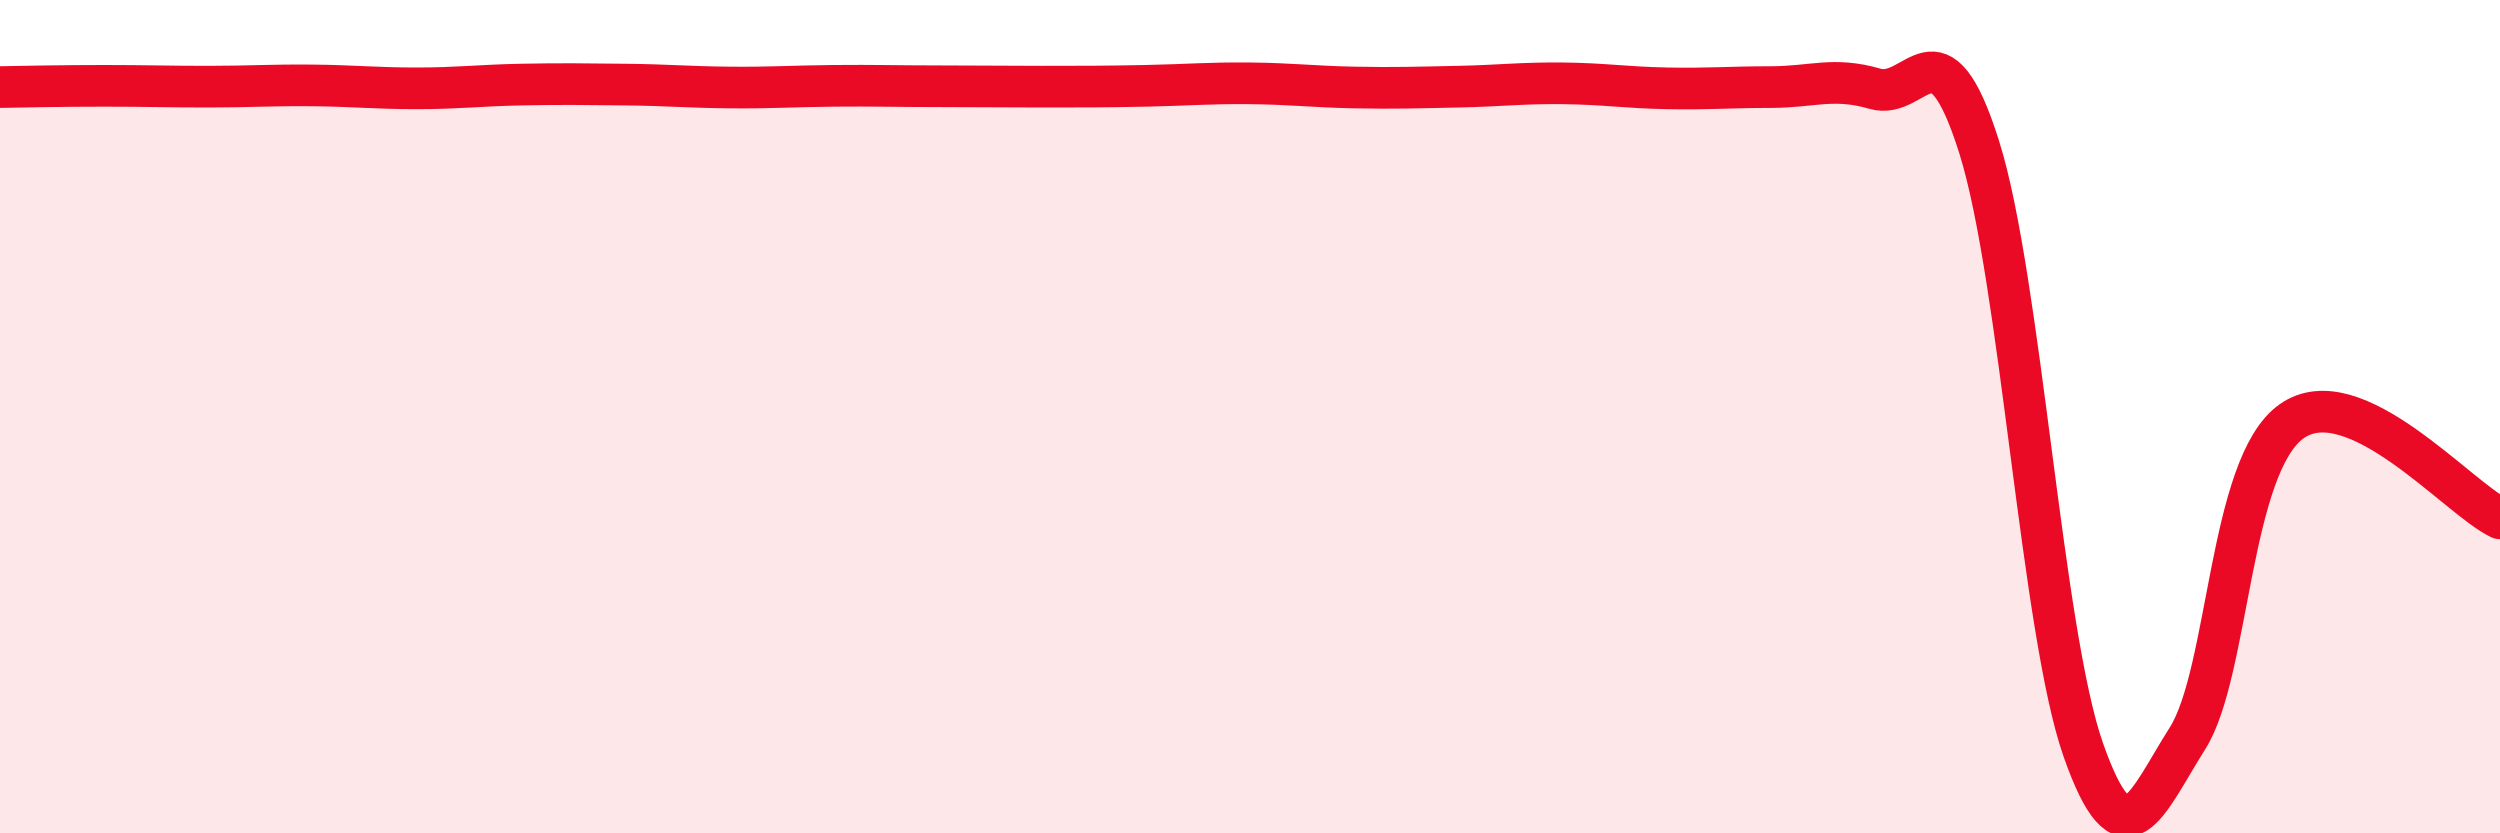 
    <svg width="60" height="20" viewBox="0 0 60 20" xmlns="http://www.w3.org/2000/svg">
      <path
        d="M 0,2.09 C 0.5,2.08 1.5,2.06 2.5,2.06 C 3.5,2.06 4,2.08 5,2.08 C 6,2.08 6.5,2.04 7.5,2.05 C 8.5,2.06 9,2.12 10,2.12 C 11,2.12 11.5,2.05 12.5,2.03 C 13.5,2.01 14,2.02 15,2.03 C 16,2.04 16.5,2.09 17.5,2.1 C 18.5,2.11 19,2.07 20,2.06 C 21,2.05 21.5,2.07 22.5,2.07 C 23.5,2.07 24,2.08 25,2.08 C 26,2.08 26.5,2.08 27.5,2.06 C 28.5,2.04 29,1.99 30,2 C 31,2.01 31.5,2.08 32.5,2.1 C 33.5,2.12 34,2.1 35,2.08 C 36,2.06 36.5,1.99 37.5,2 C 38.5,2.01 39,2.1 40,2.12 C 41,2.14 41.5,2.09 42.5,2.09 C 43.5,2.09 44,1.84 45,2.13 C 46,2.42 46.5,0.36 47.5,3.53 C 48.5,6.7 49,15.16 50,18 C 51,20.84 51.5,19.3 52.5,17.72 C 53.5,16.14 53.5,11.17 55,10.11 C 56.5,9.05 59,11.97 60,12.44L60 20L0 20Z"
        fill="#EB0A25"
        opacity="0.1"
        stroke-linecap="round"
        stroke-linejoin="round"
      />
      <path
        d="M 0,2.09 C 0.5,2.08 1.5,2.06 2.5,2.06 C 3.5,2.06 4,2.08 5,2.08 C 6,2.08 6.5,2.04 7.5,2.05 C 8.5,2.06 9,2.12 10,2.12 C 11,2.12 11.5,2.05 12.5,2.03 C 13.5,2.01 14,2.02 15,2.03 C 16,2.04 16.5,2.09 17.5,2.1 C 18.5,2.11 19,2.07 20,2.06 C 21,2.05 21.5,2.07 22.5,2.07 C 23.5,2.07 24,2.08 25,2.08 C 26,2.08 26.5,2.08 27.5,2.06 C 28.5,2.04 29,1.99 30,2 C 31,2.01 31.5,2.08 32.5,2.1 C 33.5,2.12 34,2.1 35,2.08 C 36,2.06 36.5,1.99 37.5,2 C 38.5,2.01 39,2.1 40,2.12 C 41,2.14 41.5,2.09 42.5,2.09 C 43.5,2.09 44,1.84 45,2.13 C 46,2.42 46.5,0.36 47.5,3.53 C 48.5,6.7 49,15.16 50,18 C 51,20.84 51.5,19.3 52.5,17.72 C 53.5,16.14 53.5,11.17 55,10.11 C 56.5,9.05 59,11.97 60,12.44"
        stroke="#EB0A25"
        stroke-width="1"
        fill="none"
        stroke-linecap="round"
        stroke-linejoin="round"
      />
    </svg>
  